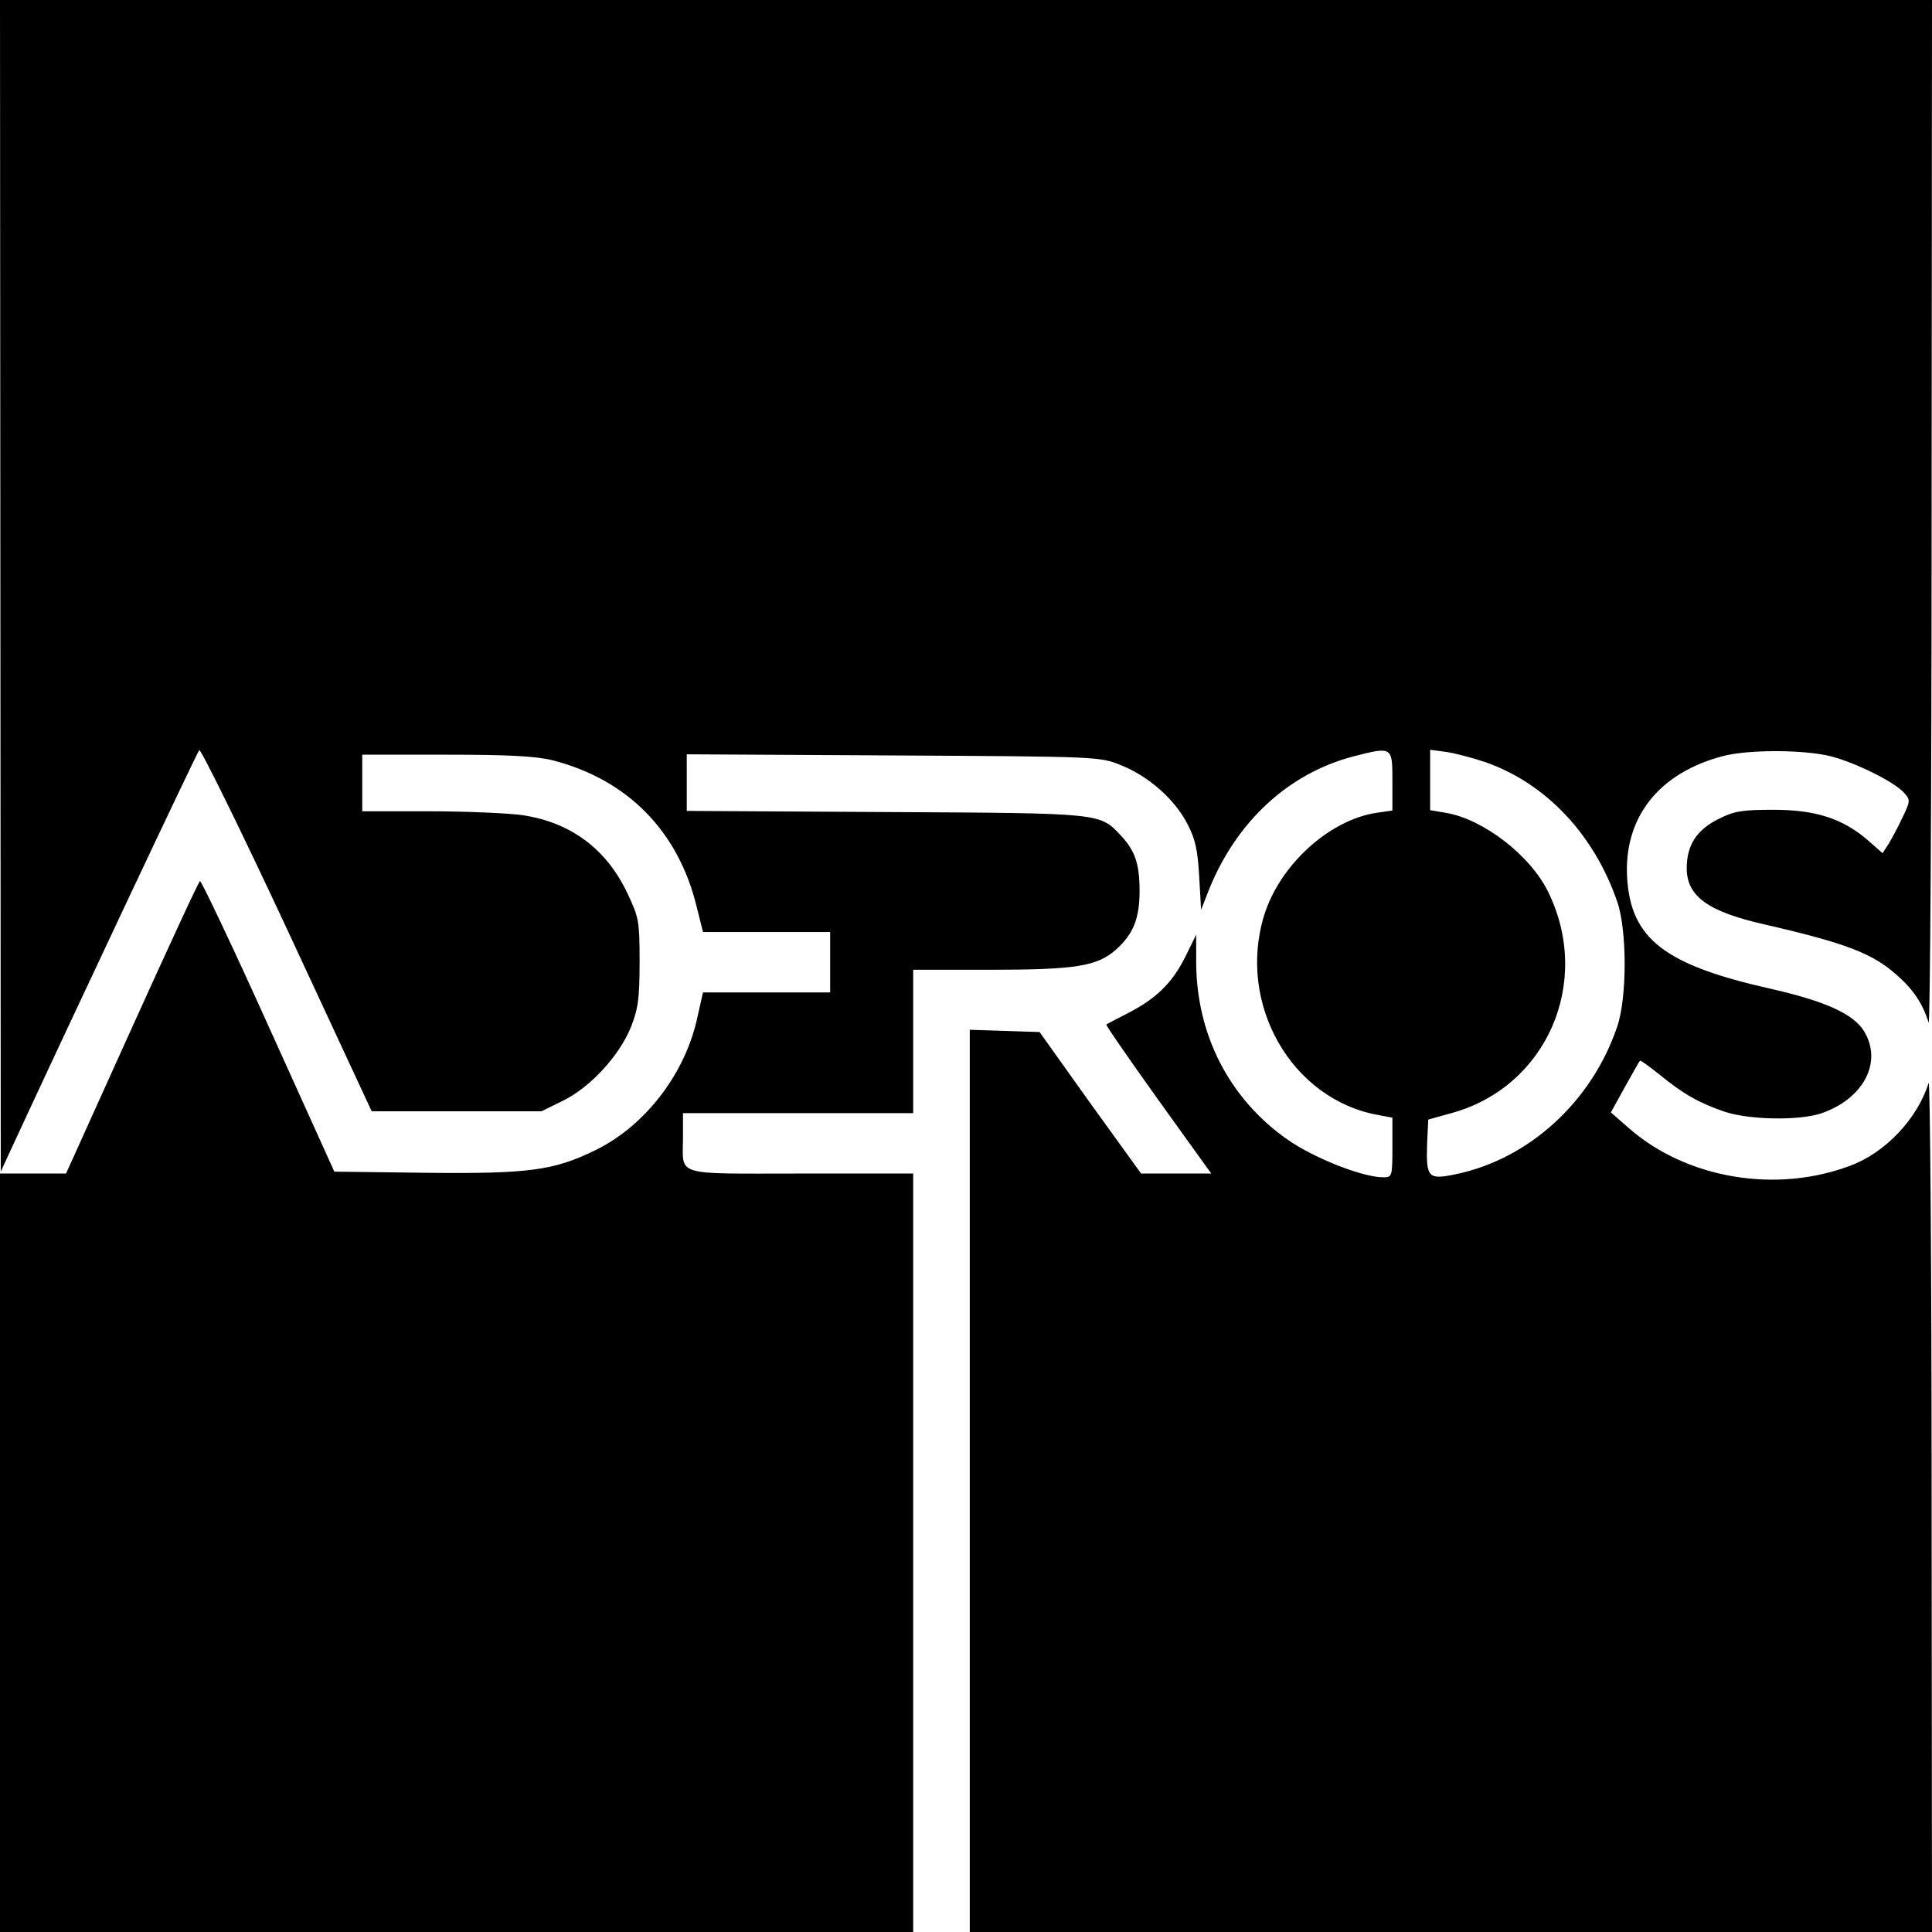 <?xml version="1.0" standalone="no"?>
<!DOCTYPE svg PUBLIC "-//W3C//DTD SVG 20010904//EN"
 "http://www.w3.org/TR/2001/REC-SVG-20010904/DTD/svg10.dtd">
<svg version="1.0" xmlns="http://www.w3.org/2000/svg"
 width="512pt" height="512pt" viewBox="0 0 512 512"
 preserveAspectRatio="xMidYMid meet">
<g transform="translate(0,512) scale(0.1,-0.1)"
fill="#000000" stroke="none">
<path d="M1 3568 l1 -1553 23 50 c168 363 497 1061 503 1067 4 4 109 -209 233
-475 l224 -482 225 0 225 0 57 28 c73 36 149 119 180 195 19 48 23 76 23 172
0 109 -2 119 -32 182 -56 119 -151 189 -280 208 -37 5 -148 10 -245 10 l-178
0 0 75 0 75 223 0 c167 0 238 -4 282 -15 198 -51 332 -187 381 -387 l17 -68
168 0 169 0 0 -80 0 -80 -169 0 -168 0 -14 -62 c-31 -151 -138 -291 -271 -356
-110 -54 -176 -63 -450 -60 l-242 3 -175 387 c-96 213 -178 385 -181 383 -4
-2 -85 -178 -181 -390 l-174 -385 -87 0 -88 0 0 -1005 0 -1005 1210 0 1210 0
0 1005 0 1005 -299 0 c-340 0 -311 -9 -311 96 l0 64 305 0 305 0 0 190 0 190
200 0 c230 0 287 9 337 53 46 41 63 82 63 156 0 71 -12 106 -48 145 -58 62
-46 61 -624 64 l-528 3 0 75 0 75 548 -3 c543 -3 547 -3 603 -26 73 -29 143
-91 176 -156 21 -40 27 -69 31 -139 l5 -88 22 56 c73 179 210 305 380 350 105
27 105 27 105 -64 l0 -79 -42 -6 c-126 -19 -257 -139 -298 -272 -72 -235 73
-488 303 -529 l37 -7 0 -79 c0 -77 -1 -79 -24 -79 -55 0 -184 51 -254 100
-154 108 -241 277 -242 469 l0 74 -30 -61 c-35 -69 -78 -110 -153 -148 -29
-15 -54 -28 -55 -29 -2 -2 60 -91 137 -199 l141 -196 -93 0 -93 0 -135 187
-134 188 -92 3 -93 3 0 -1196 0 -1195 1275 0 1275 0 -1 1138 c0 625 -4 1126
-8 1112 -29 -94 -115 -185 -207 -219 -198 -75 -435 -34 -587 99 l-48 42 37 67
c20 36 38 68 40 70 2 2 24 -15 51 -36 63 -52 106 -76 173 -99 66 -22 196 -24
255 -5 113 38 165 136 115 218 -28 46 -103 80 -249 113 -280 63 -369 132 -379
294 -9 159 83 277 253 322 67 18 217 18 290 -1 66 -18 165 -67 191 -96 17 -19
17 -22 -5 -67 -12 -26 -29 -57 -37 -70 l-15 -23 -41 36 c-66 56 -137 79 -248
79 -80 0 -103 -3 -143 -23 -60 -29 -87 -70 -87 -132 0 -74 56 -115 207 -149
217 -50 287 -77 352 -136 42 -37 67 -75 82 -124 4 -14 8 590 8 1343 l1 1367
-2560 0 -2560 0 1 -1552z m3936 -468 c160 -56 288 -192 349 -370 26 -76 26
-253 0 -330 -67 -199 -234 -352 -429 -392 -72 -15 -78 -9 -75 81 l3 64 61 17
c253 69 374 347 257 586 -47 97 -173 194 -272 210 l-41 7 0 80 0 80 45 -6 c24
-4 70 -16 102 -27z"/>
</g>
</svg>

